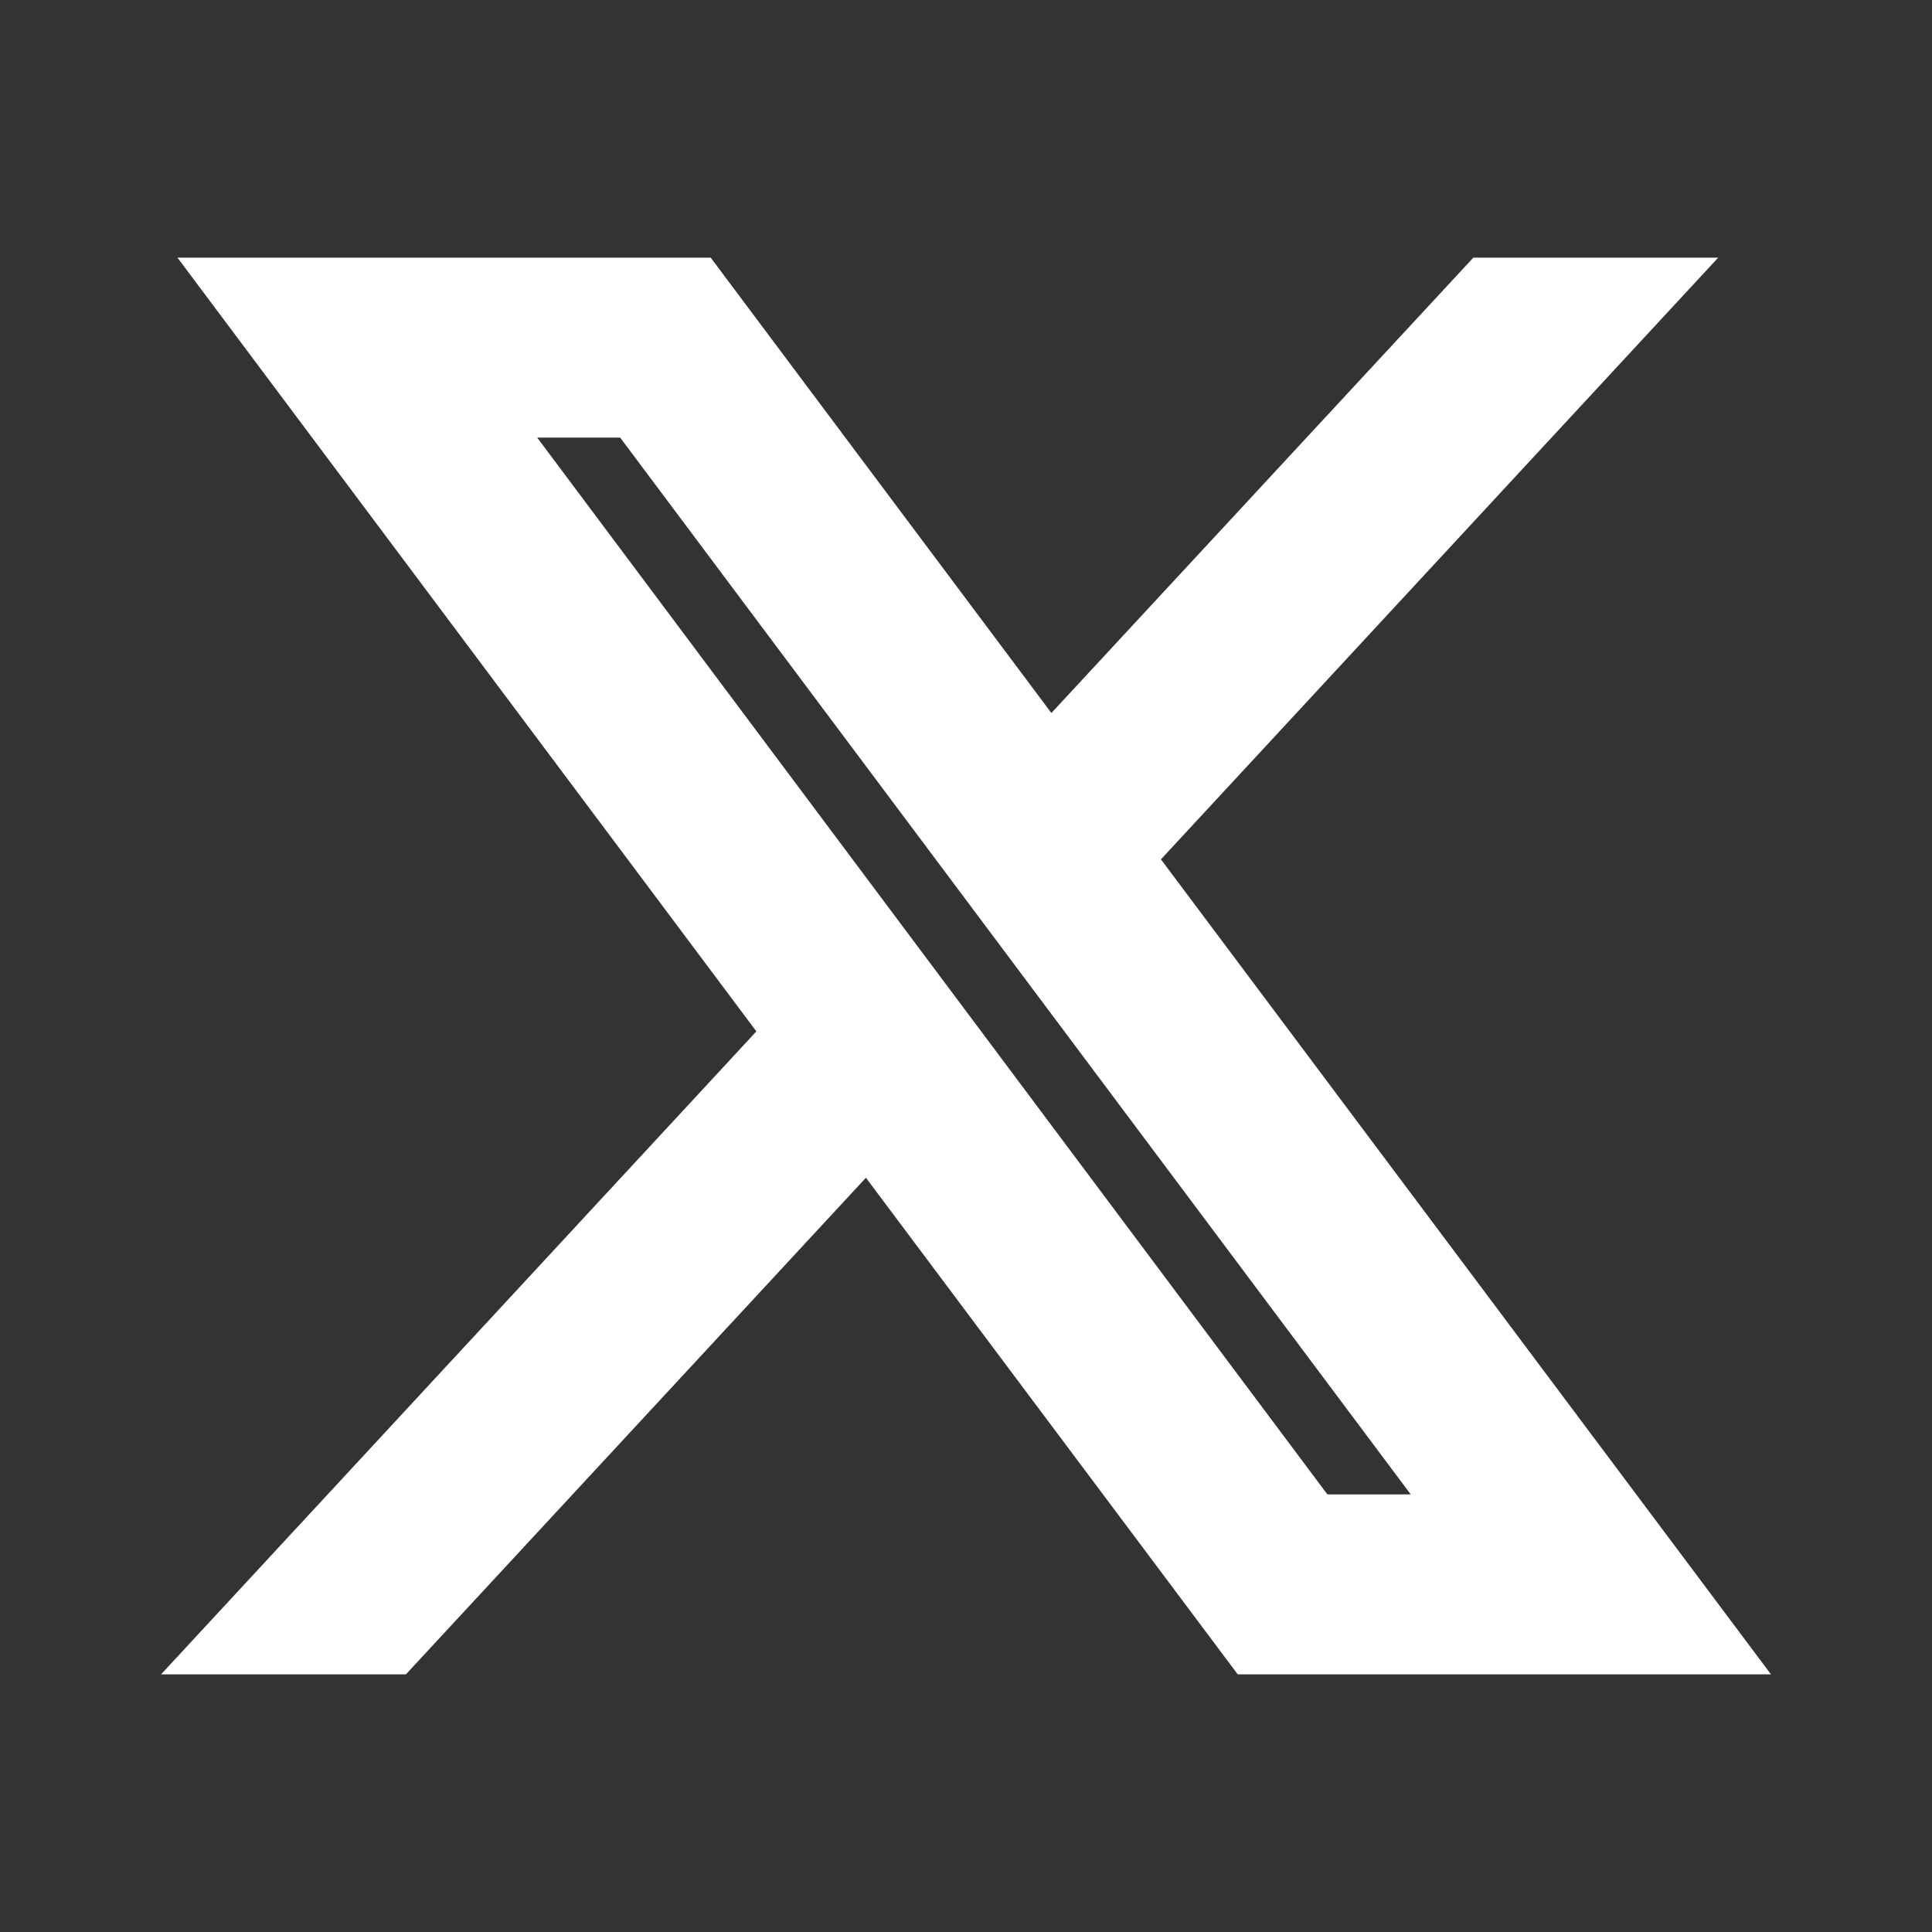 
    <svg
       height = "20"
  width = "20"
      viewBox="0 0 20 20"
      fill="none"

      xmlns="http://www.w3.org/2000/svg"
    >
      <rect x="0" y="0" width="20" height="20" fill="#333333" stroke="none"/>
      <g id="Twitter-Logo">
        <path
          id="Vector"
          d="M12.018 8.896L17.787 2.667H15.252L10.884 7.381L7.357 2.667H1.837L7.83 10.677L1.667 17.333H4.202L8.964 12.192L12.813 17.333H18.333L12.018 8.896ZM6.42 4.53L14.604 15.47H13.741L5.561 4.53H6.425H6.42Z"
          fill="#fff"
        />
      </g>
    </svg>


